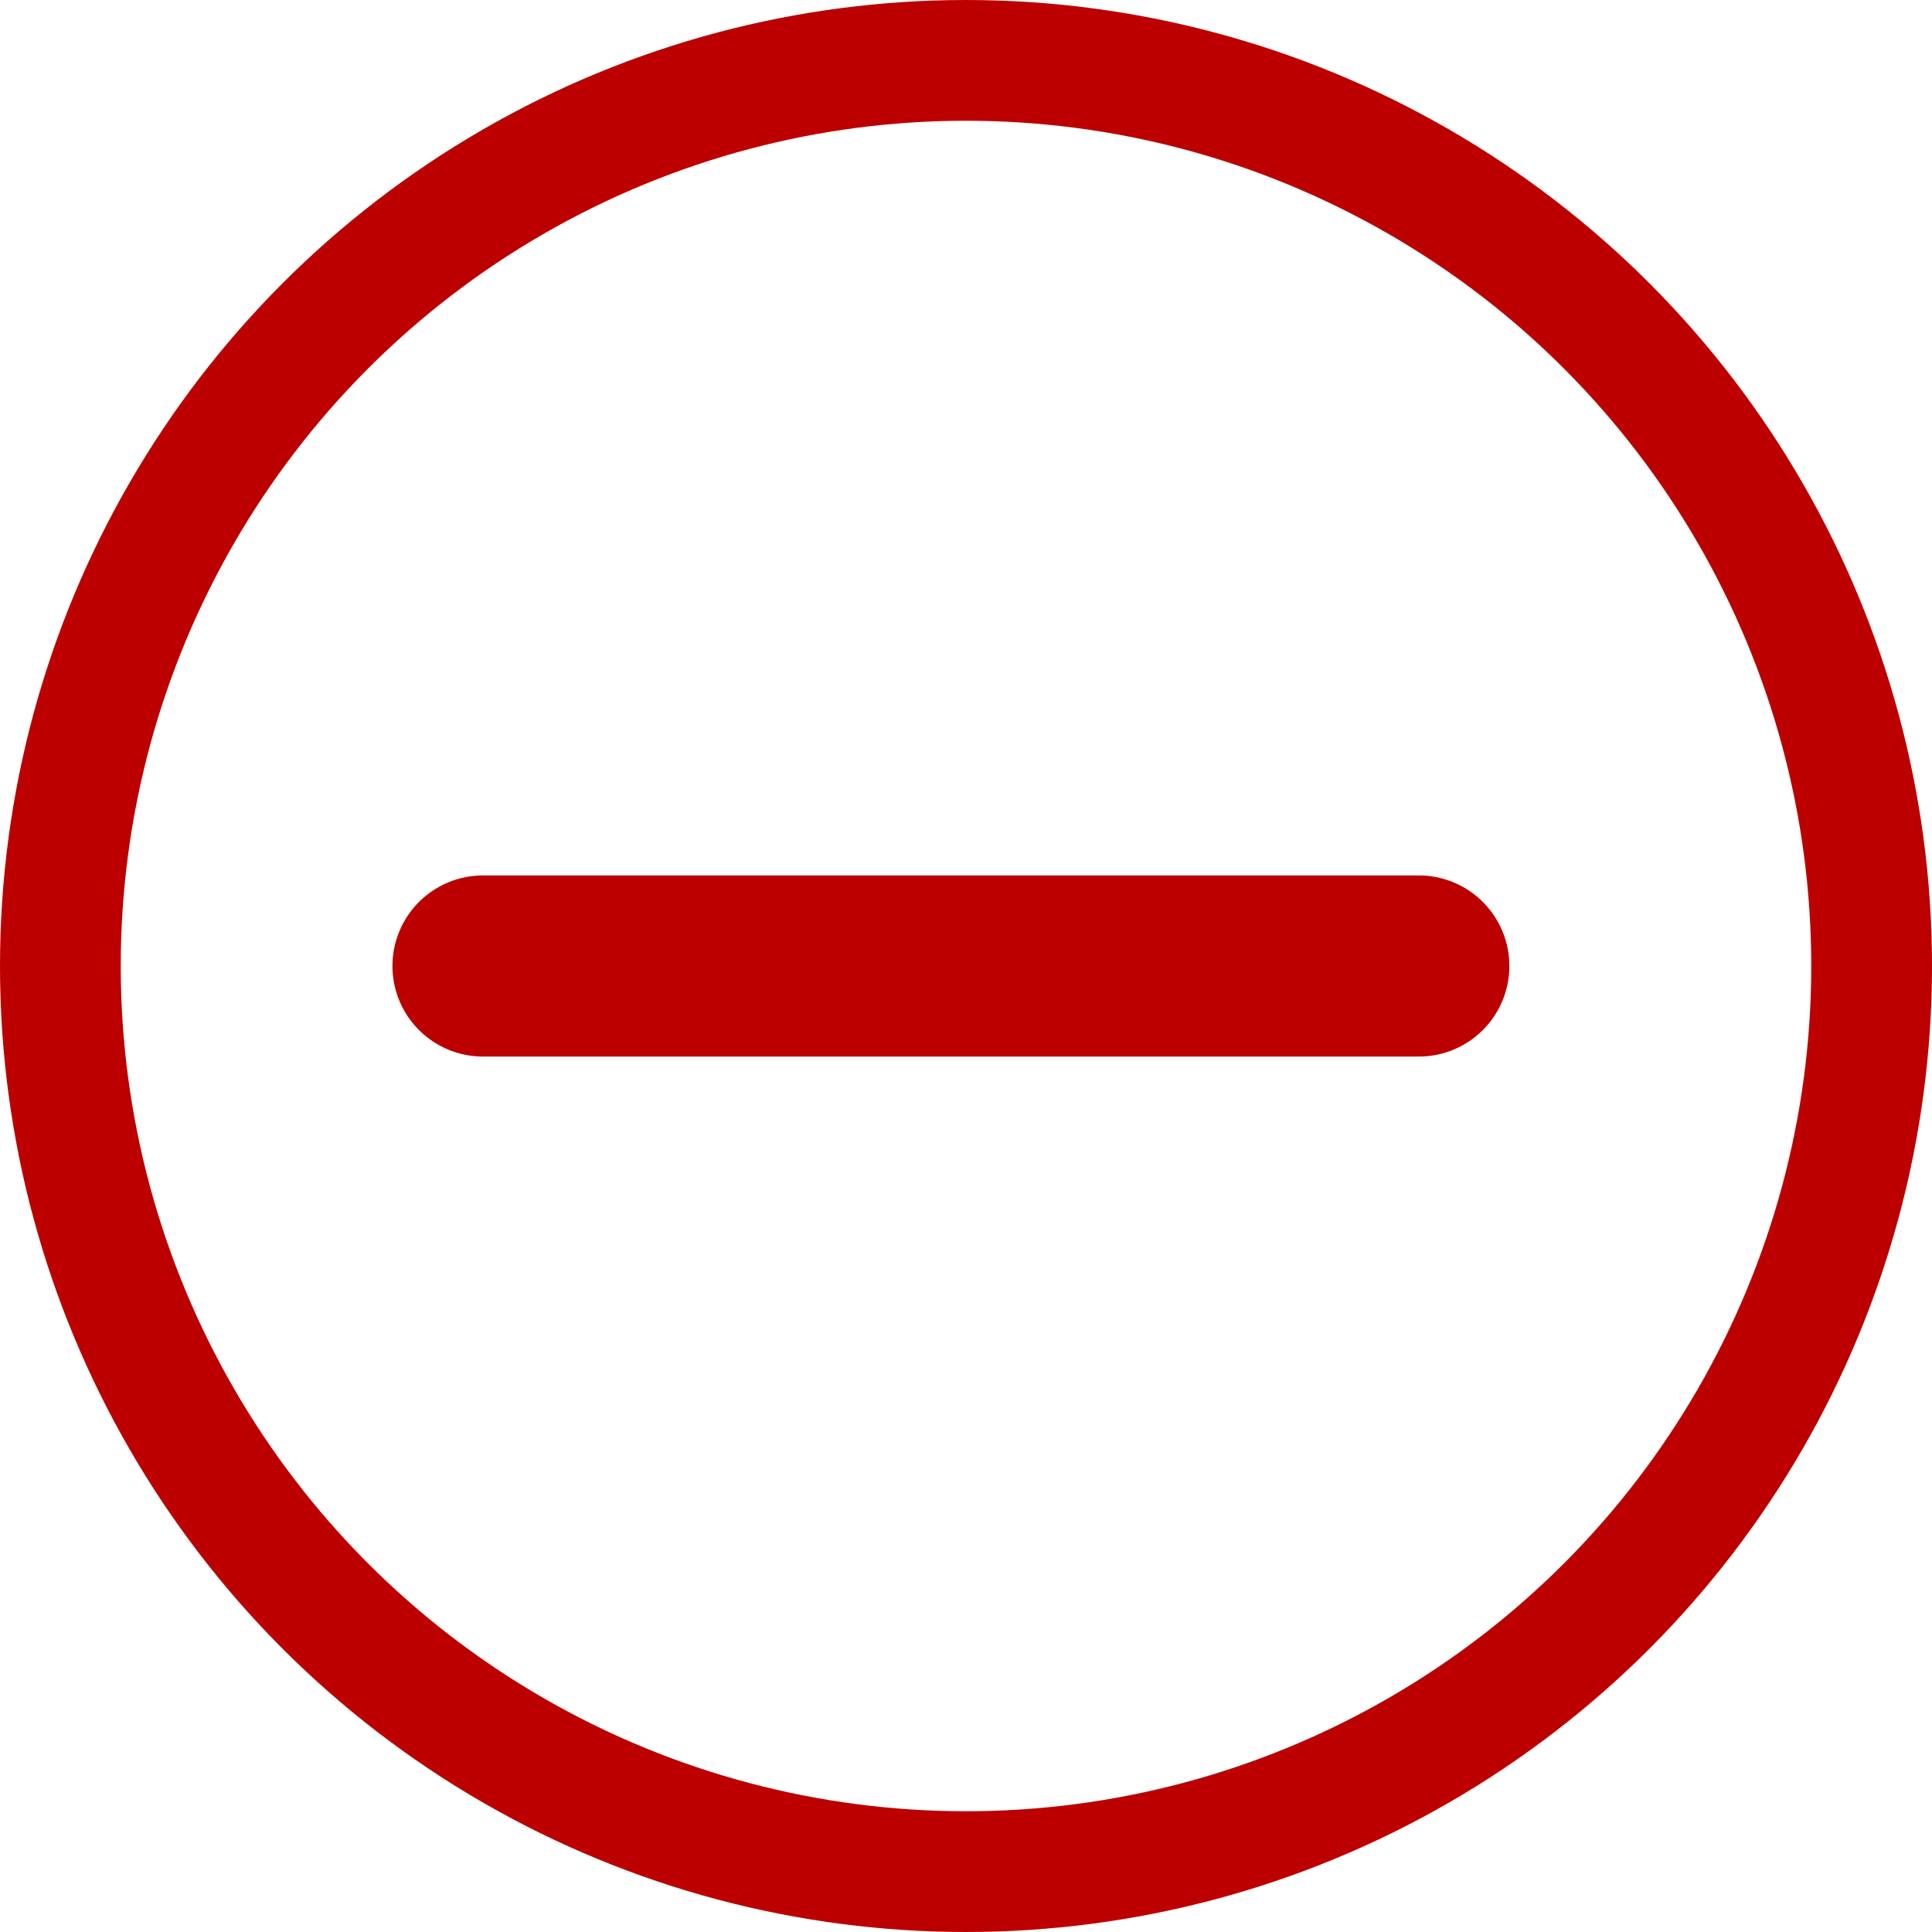 <svg xmlns="http://www.w3.org/2000/svg" width="32" height="32" viewBox="0 0 32 32" fill="none"><circle cx="16" cy="16" r="15" stroke="#BC0000" stroke-width="2"></circle><path d="M8 16H23.5" stroke="#BC0000" stroke-width="3" stroke-linecap="round"></path></svg>